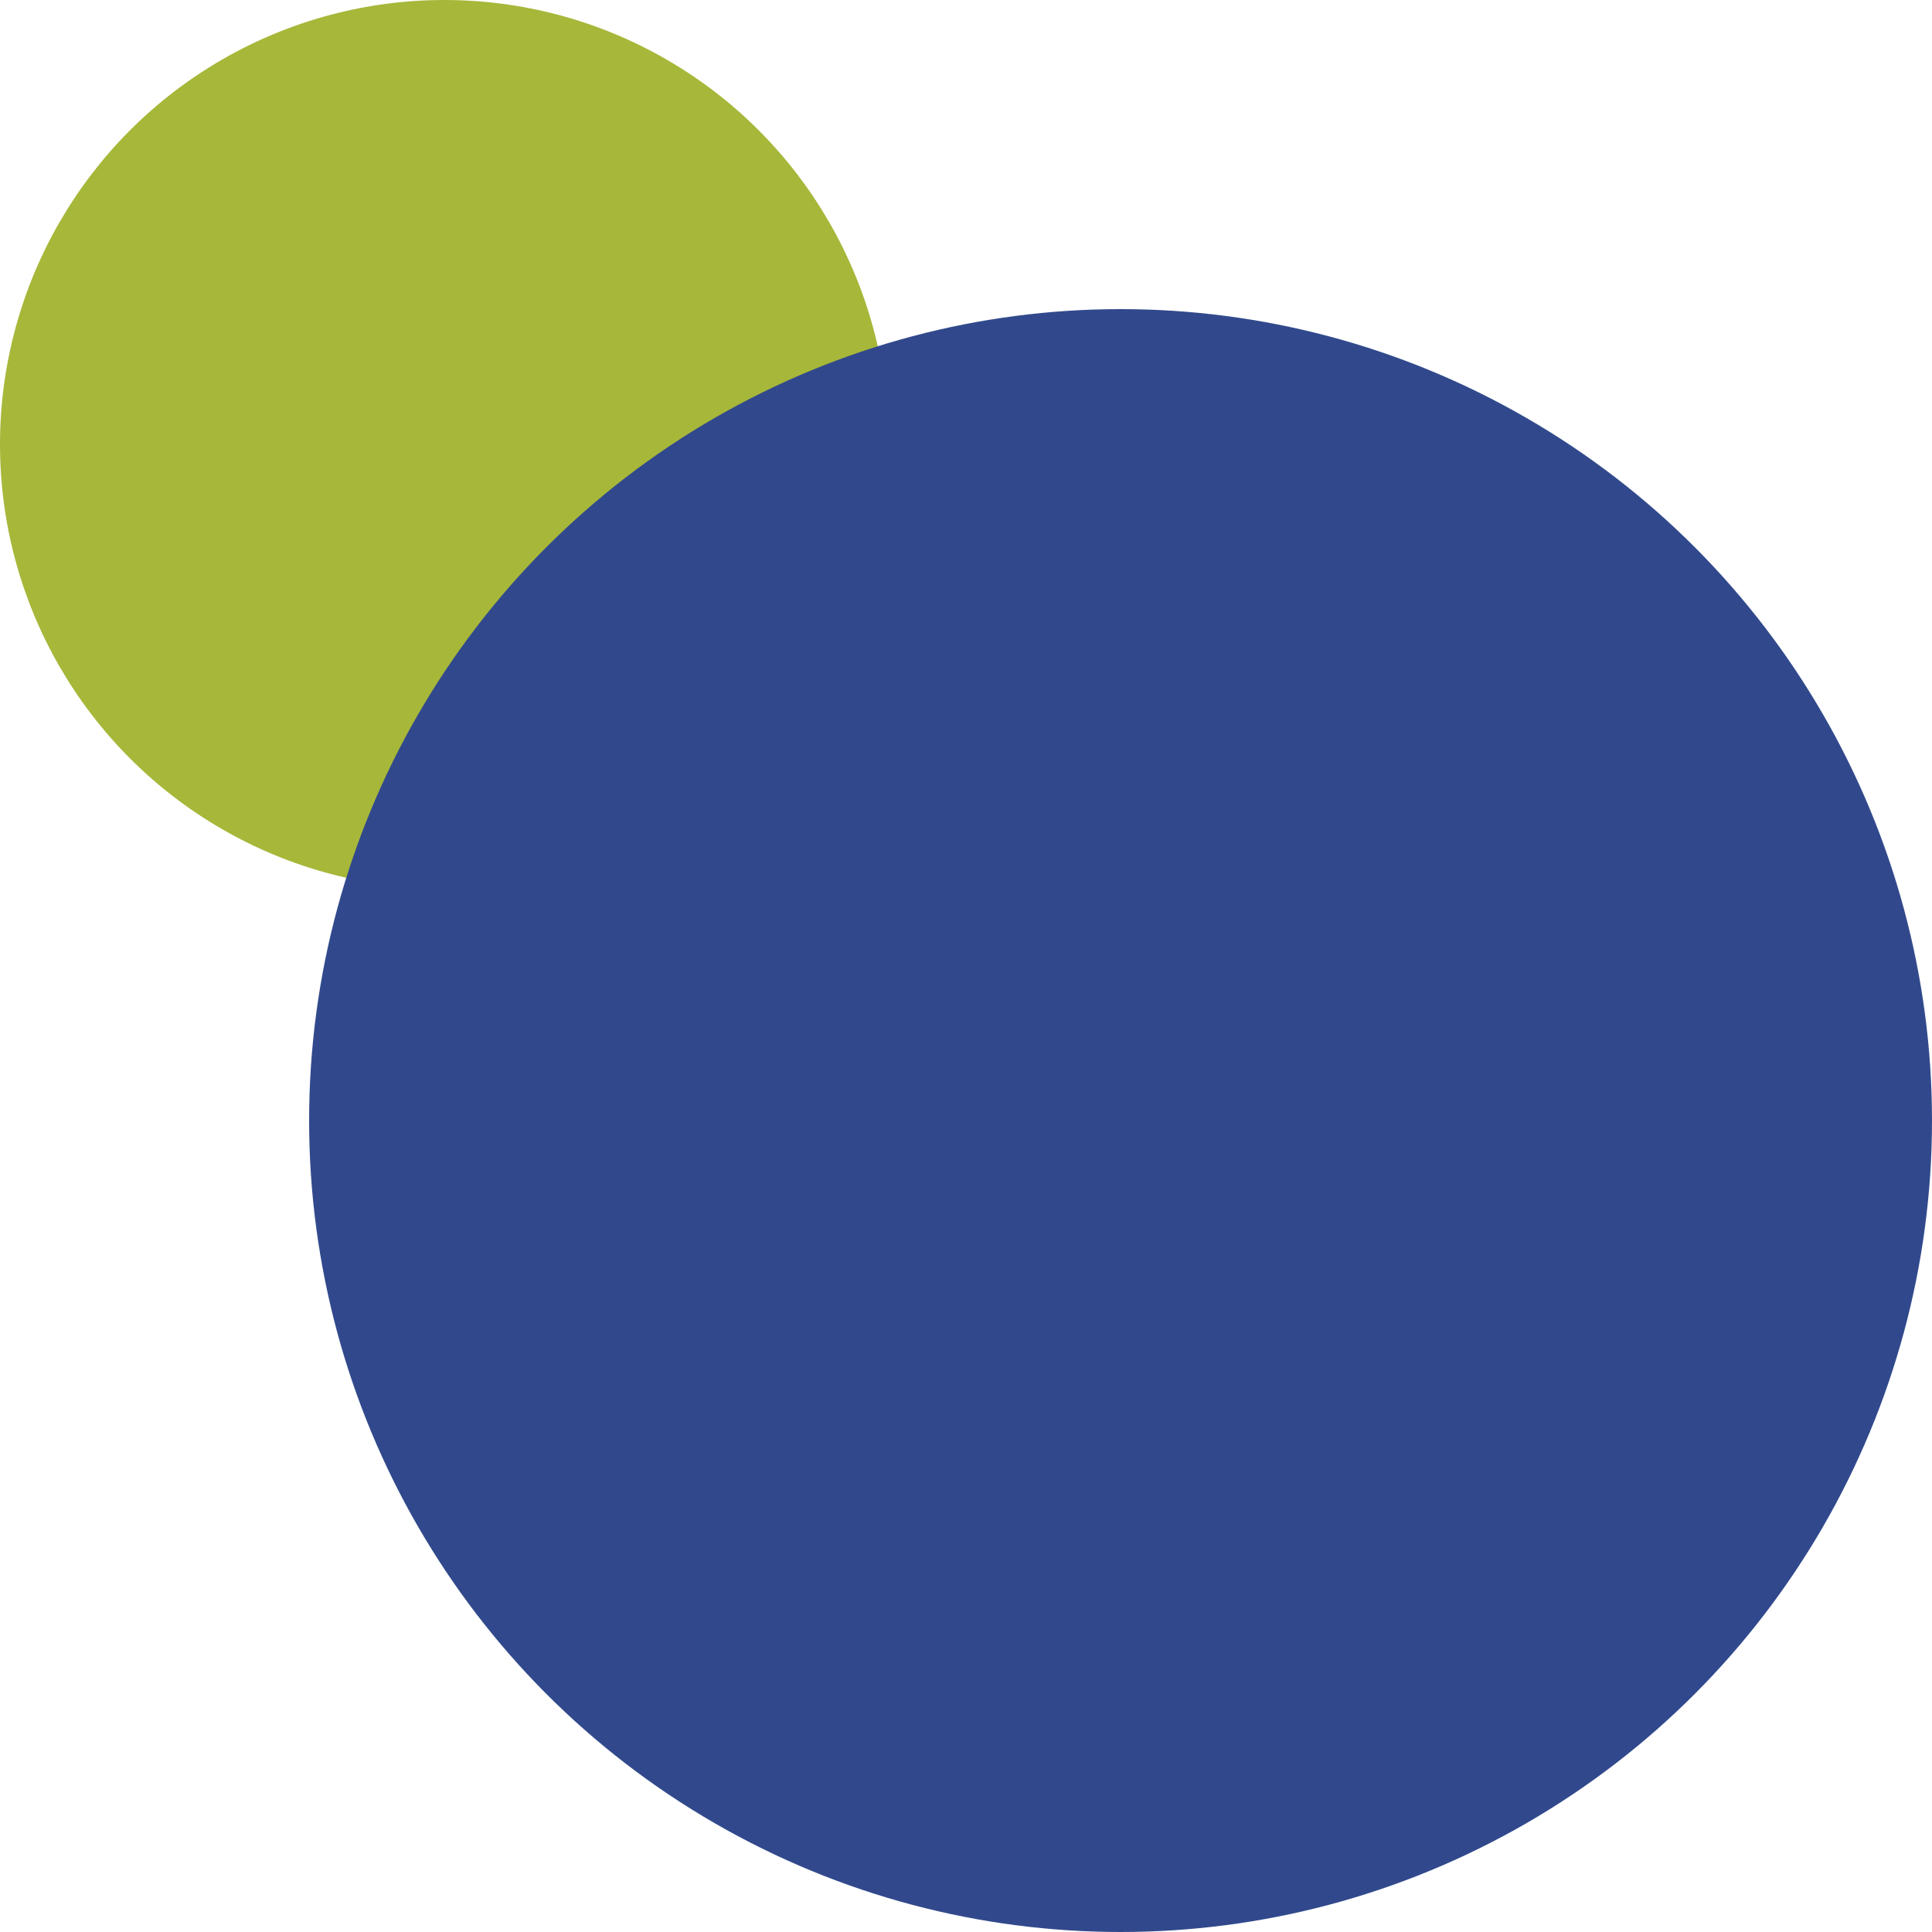 <svg width="50" height="50" viewBox="0 0 50 50" fill="none" xmlns="http://www.w3.org/2000/svg">
<g clip-path="url(#clip0_7350_11401)">
<circle cx="11.5" cy="11.5" r="11.5" fill="#A7B739"/>
<circle cx="29" cy="29" r="21" fill="#31498C"/>
</g>
<defs>
<clipPath id="clip0_7350_11401">
<rect width="50" height="50" fill="white"/>
</clipPath>
</defs>
</svg>
